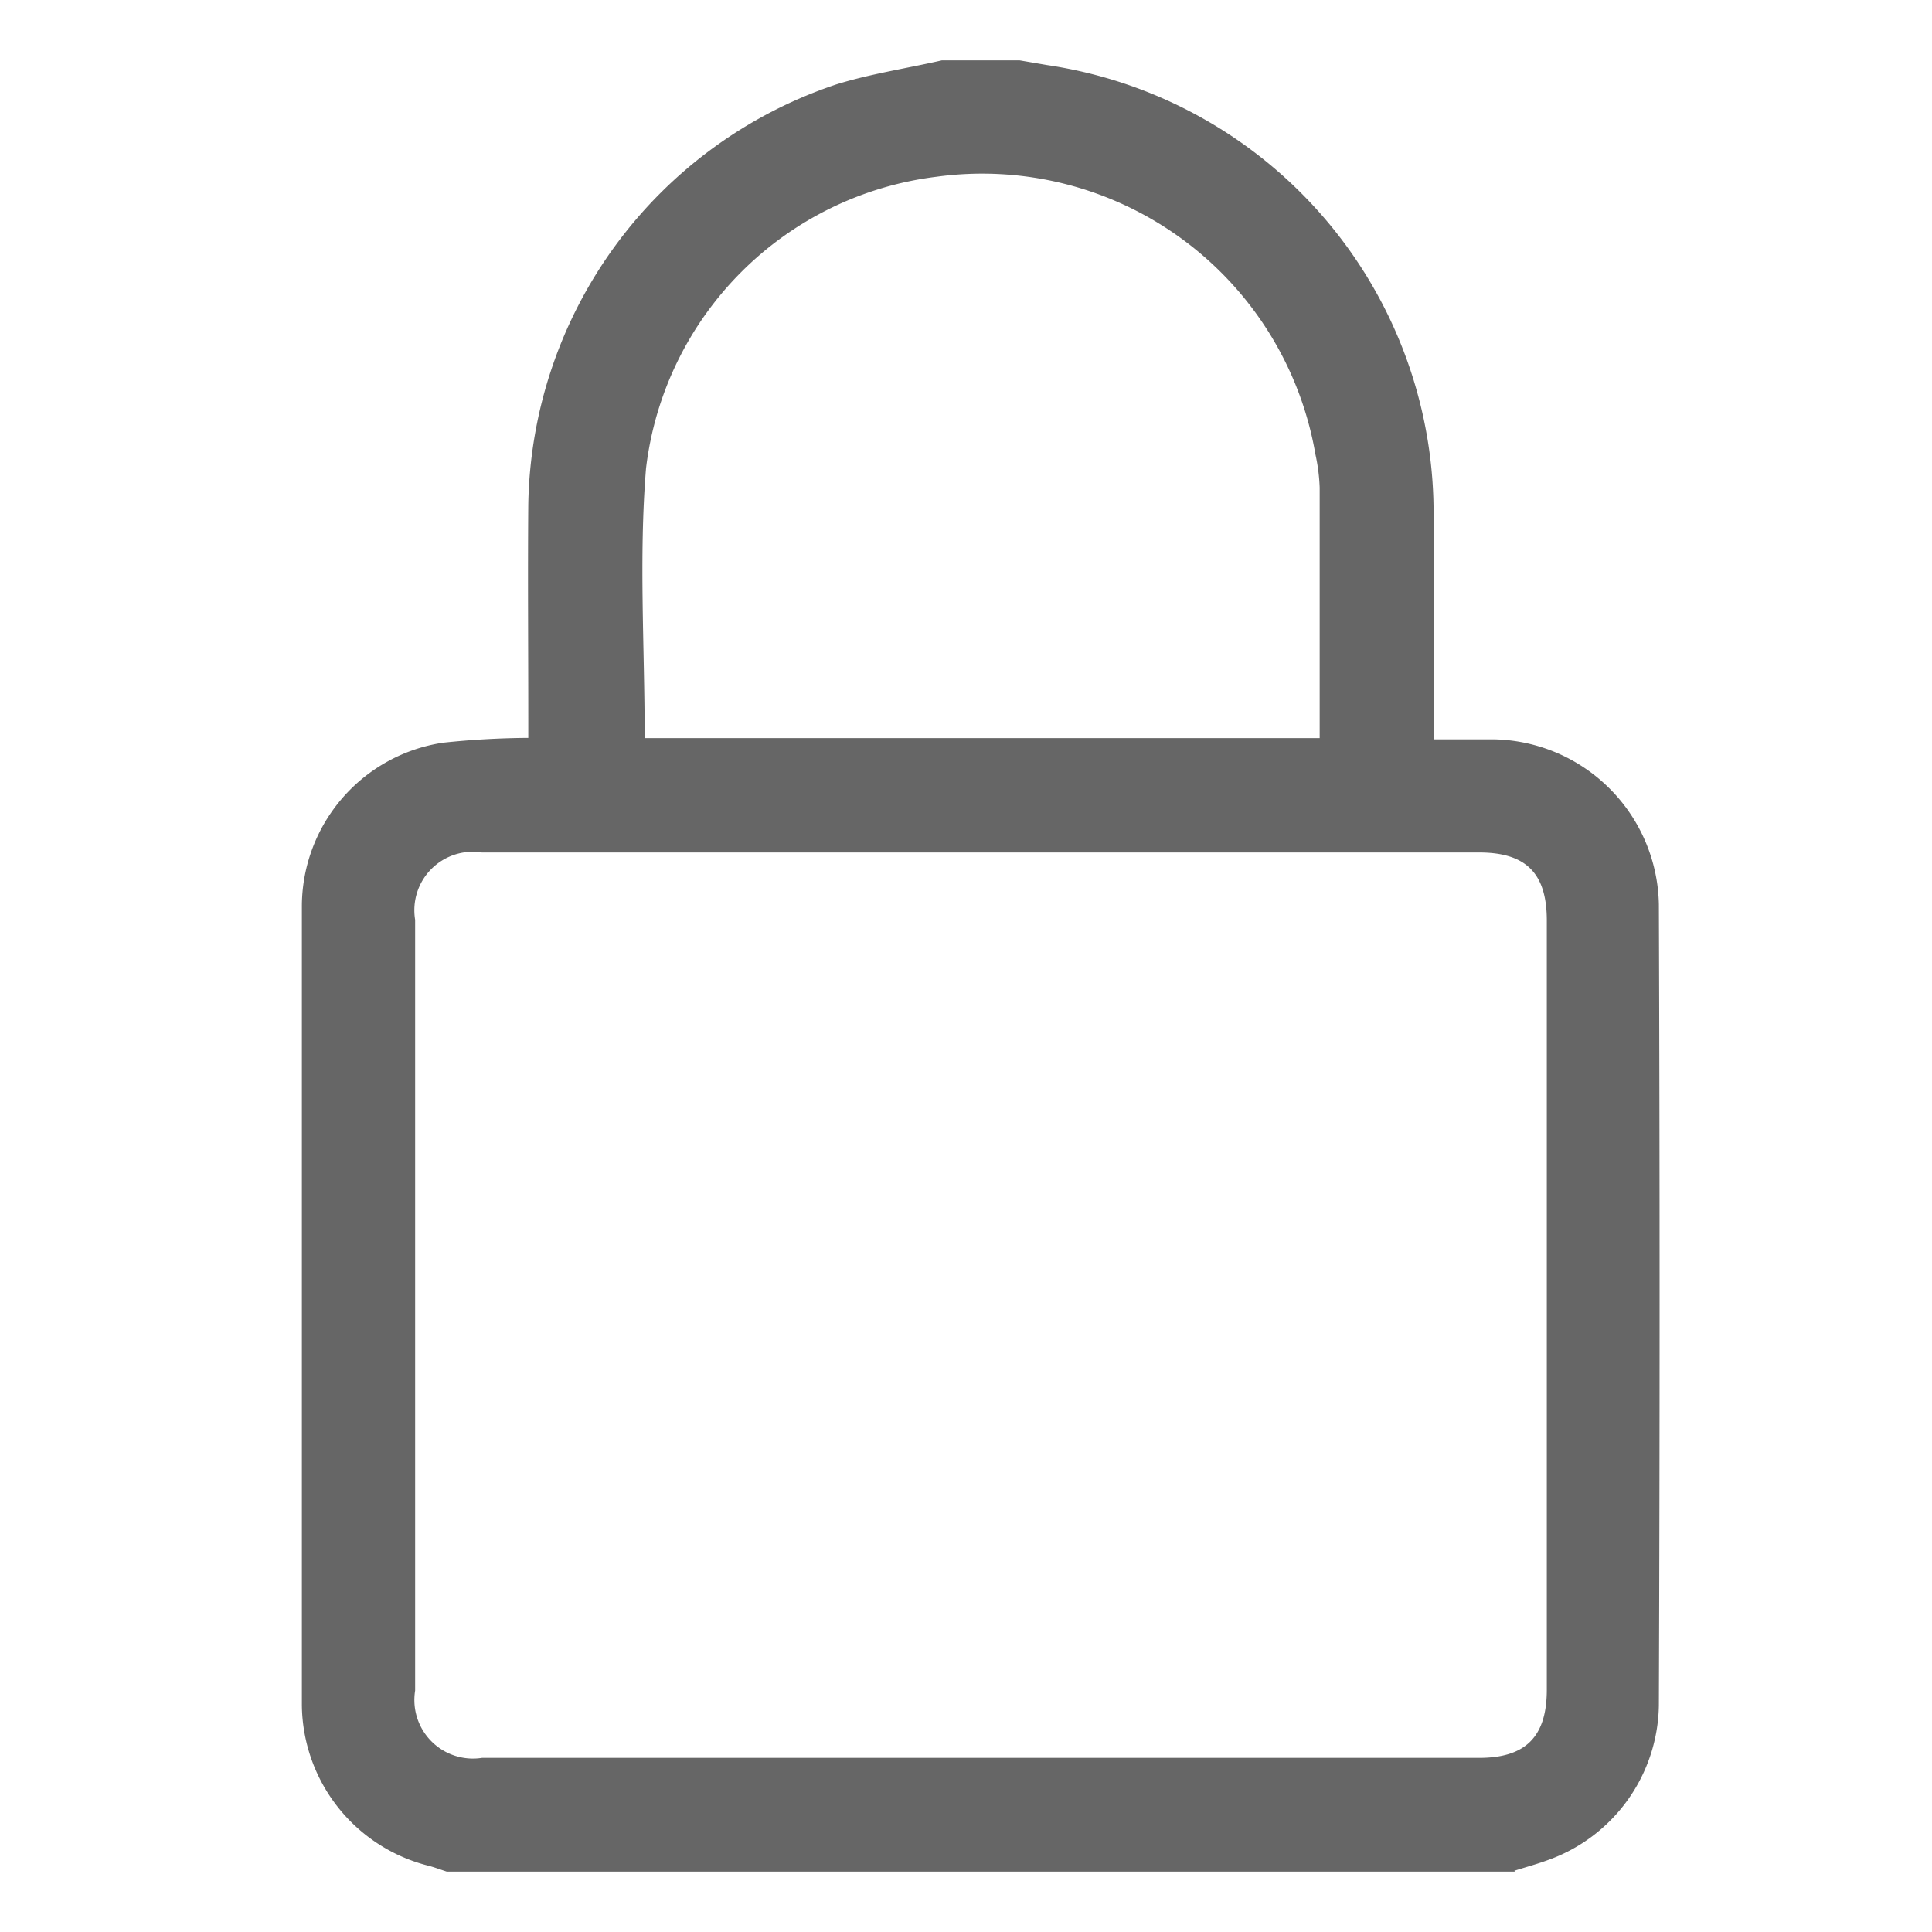 <svg xmlns="http://www.w3.org/2000/svg" width="16" height="16" viewBox="0 0 16 16"><g transform="translate(-2538 1708)"><rect width="16" height="16" transform="translate(2538 -1708)" fill="none"/><path d="M10.046,15H1.2c-.05-.016-.1-.035-.149-.048A1.386,1.386,0,0,1,0,13.624Q0,10.308,0,6.993A1.373,1.373,0,0,1,1.168,5.651a6.994,6.994,0,0,1,.707-.04c0-.056,0-.109,0-.161,0-.59-.005-1.181,0-1.771A3.733,3.733,0,0,1,4.423.2C4.708.111,5.008.067,5.3,0h.644l.228.039a3.751,3.751,0,0,1,3.2,3.77q0,.827,0,1.654v.16c.183,0,.344,0,.5,0a1.393,1.393,0,0,1,1.366,1.368q.012,3.315,0,6.631a1.382,1.382,0,0,1-.923,1.284c-.09.033-.183.058-.274.087M5.62,6.56H1.491a.484.484,0,0,0-.553.557q0,3.192,0,6.384a.485.485,0,0,0,.554.557H9.75c.386,0,.56-.176.56-.565q0-3.185,0-6.37c0-.391-.172-.563-.561-.563H5.62M2.839,5.613H8.429c0-.7,0-1.386,0-2.074a1.51,1.51,0,0,0-.035-.275,2.8,2.8,0,0,0-3.14-2.3A2.762,2.762,0,0,0,2.85,3.38c-.06.736-.011,1.481-.011,2.233" transform="translate(2540.5 -1707.5)" fill="#666"/></g></svg>